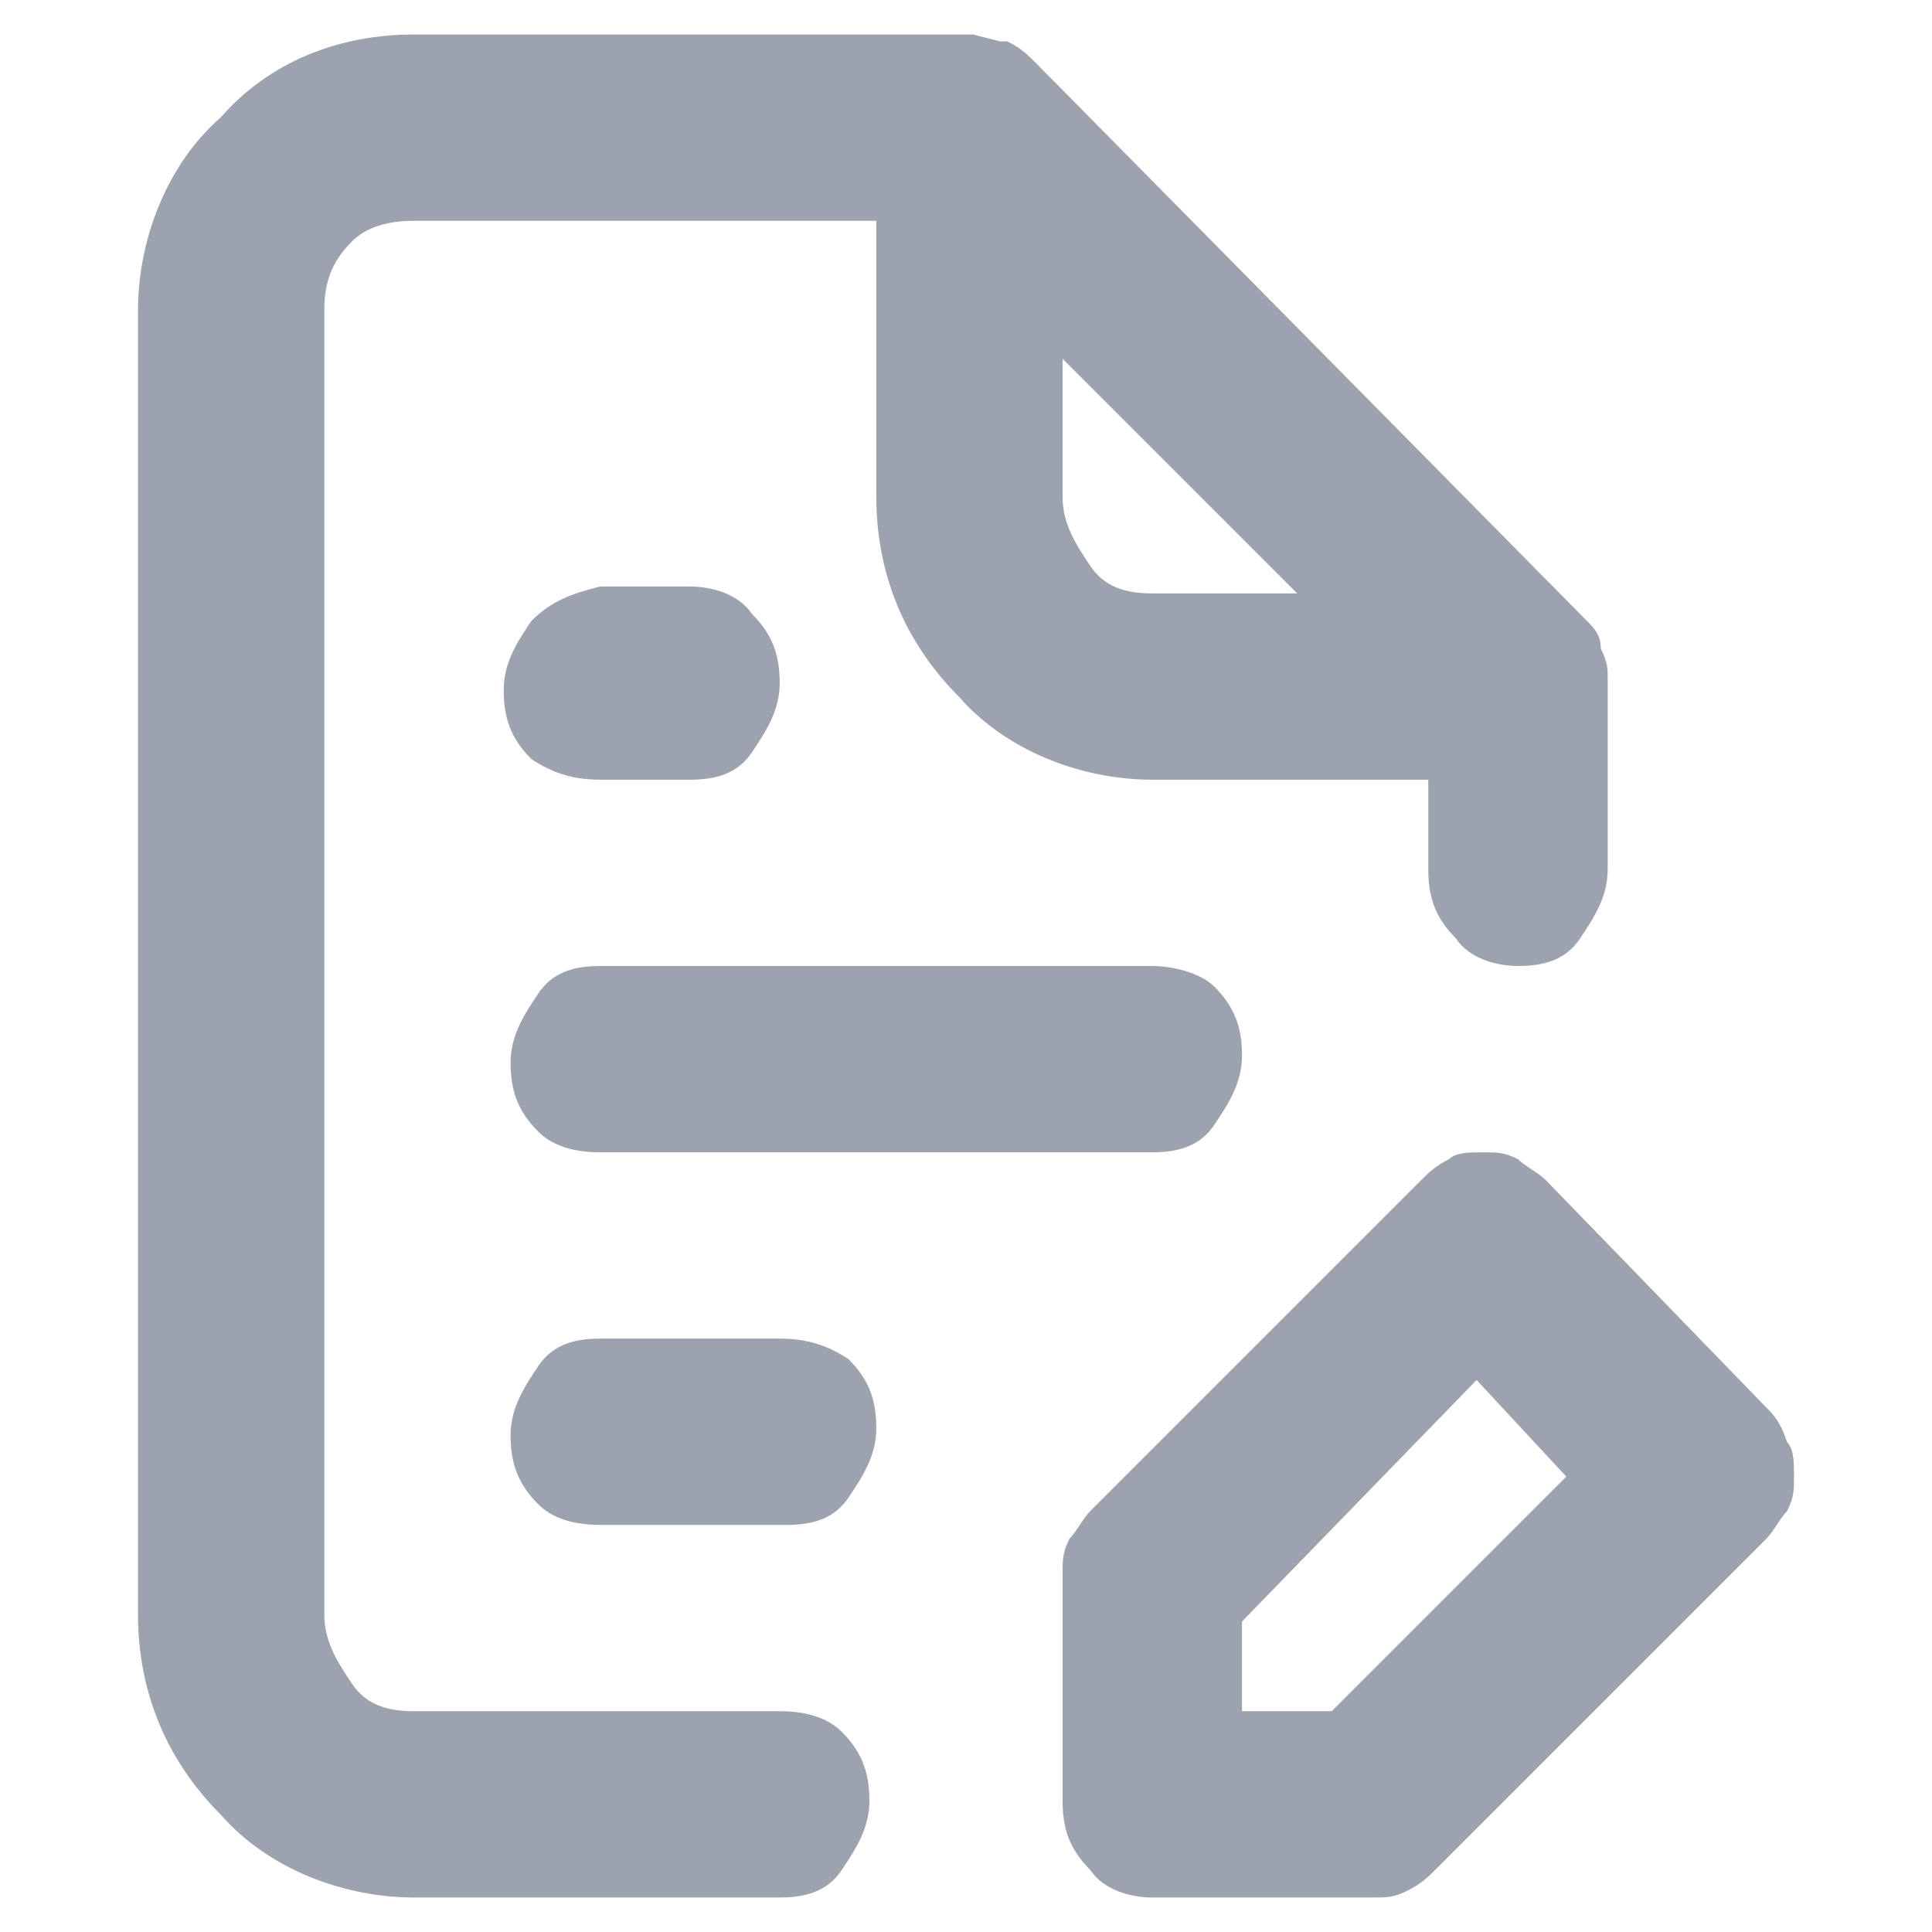 <?xml version="1.0" encoding="utf-8"?>
<!-- Generator: Adobe Illustrator 27.8.1, SVG Export Plug-In . SVG Version: 6.00 Build 0)  -->
<svg version="1.1" id="Layer_1" xmlns="http://www.w3.org/2000/svg" xmlns:xlink="http://www.w3.org/1999/xlink" x="0px" y="0px"
	 viewBox="0 0 28 28" style="enable-background:new 0 0 28 28;" xml:space="preserve">
<style type="text/css">
	.st0{fill:#9DA3AE;}
</style>
<path id="clipboard_pencil" class="st0" d="M25.6,20.4l-3.2-3.3c-0.1-0.1-0.3-0.2-0.4-0.3c-0.2-0.1-0.3-0.1-0.5-0.1
	c-0.2,0-0.4,0-0.5,0.1c-0.2,0.1-0.3,0.2-0.4,0.3l-4.8,4.8c-0.1,0.1-0.2,0.3-0.3,0.4c-0.1,0.2-0.1,0.3-0.1,0.5v3.3
	c0,0.4,0.1,0.7,0.4,1c0.2,0.3,0.6,0.4,0.9,0.4h3.2c0.2,0,0.3,0,0.5-0.1c0.2-0.1,0.3-0.2,0.4-0.3l4.8-4.8c0.1-0.1,0.2-0.3,0.3-0.4
	c0.1-0.2,0.1-0.3,0.1-0.5s0-0.4-0.1-0.5C25.8,20.6,25.7,20.5,25.6,20.4z M19.3,24.8H18v-1.3l3.4-3.5l1.3,1.4L19.3,24.8z M11.3,24.8
	H6c-0.4,0-0.7-0.1-0.9-0.4c-0.2-0.3-0.4-0.6-0.4-1V4.5c0-0.4,0.1-0.7,0.4-1C5.3,3.3,5.6,3.2,6,3.2h6.7v4c0,1.1,0.4,2.1,1.2,2.9
	c0.7,0.8,1.8,1.2,2.8,1.2h4v1.3c0,0.4,0.1,0.7,0.4,1c0.2,0.3,0.6,0.4,0.9,0.4c0.4,0,0.7-0.1,0.9-0.4c0.2-0.3,0.4-0.6,0.4-1V9.9
	c0,0,0,0,0-0.1c0-0.1,0-0.2-0.1-0.4V9.4C23.2,9.2,23.1,9.1,23,9l-8-8.1c-0.1-0.1-0.2-0.2-0.4-0.3c0,0-0.1,0-0.1,0l-0.4-0.1H6
	c-1.1,0-2.1,0.4-2.8,1.2C2.4,2.4,2,3.5,2,4.5v18.9c0,1.1,0.4,2.1,1.2,2.9c0.7,0.8,1.8,1.2,2.8,1.2h5.3c0.4,0,0.7-0.1,0.9-0.4
	c0.2-0.3,0.4-0.6,0.4-1c0-0.4-0.1-0.7-0.4-1C12,24.9,11.7,24.8,11.3,24.8z M15.3,5.1l3.5,3.5h-2.1c-0.4,0-0.7-0.1-0.9-0.4
	c-0.2-0.3-0.4-0.6-0.4-1V5.1z M8.7,16.7h8c0.4,0,0.7-0.1,0.9-0.4c0.2-0.3,0.4-0.6,0.4-1c0-0.4-0.1-0.7-0.4-1
	C17.4,14.1,17,14,16.7,14h-8c-0.4,0-0.7,0.1-0.9,0.4c-0.2,0.3-0.4,0.6-0.4,1c0,0.4,0.1,0.7,0.4,1C8,16.6,8.3,16.7,8.7,16.7z
	 M8.7,11.3H10c0.4,0,0.7-0.1,0.9-0.4c0.2-0.3,0.4-0.6,0.4-1s-0.1-0.7-0.4-1c-0.2-0.3-0.6-0.4-0.9-0.4H8.7C8.3,8.6,8,8.7,7.7,9
	c-0.2,0.3-0.4,0.6-0.4,1s0.1,0.7,0.4,1C8,11.2,8.3,11.3,8.7,11.3z M11.3,19.4H8.7c-0.4,0-0.7,0.1-0.9,0.4c-0.2,0.3-0.4,0.6-0.4,1
	c0,0.4,0.1,0.7,0.4,1C8,22,8.3,22.1,8.7,22.1h2.7c0.4,0,0.7-0.1,0.9-0.4c0.2-0.3,0.4-0.6,0.4-1c0-0.4-0.1-0.7-0.4-1
	C12,19.5,11.7,19.4,11.3,19.4z"/>
</svg>
